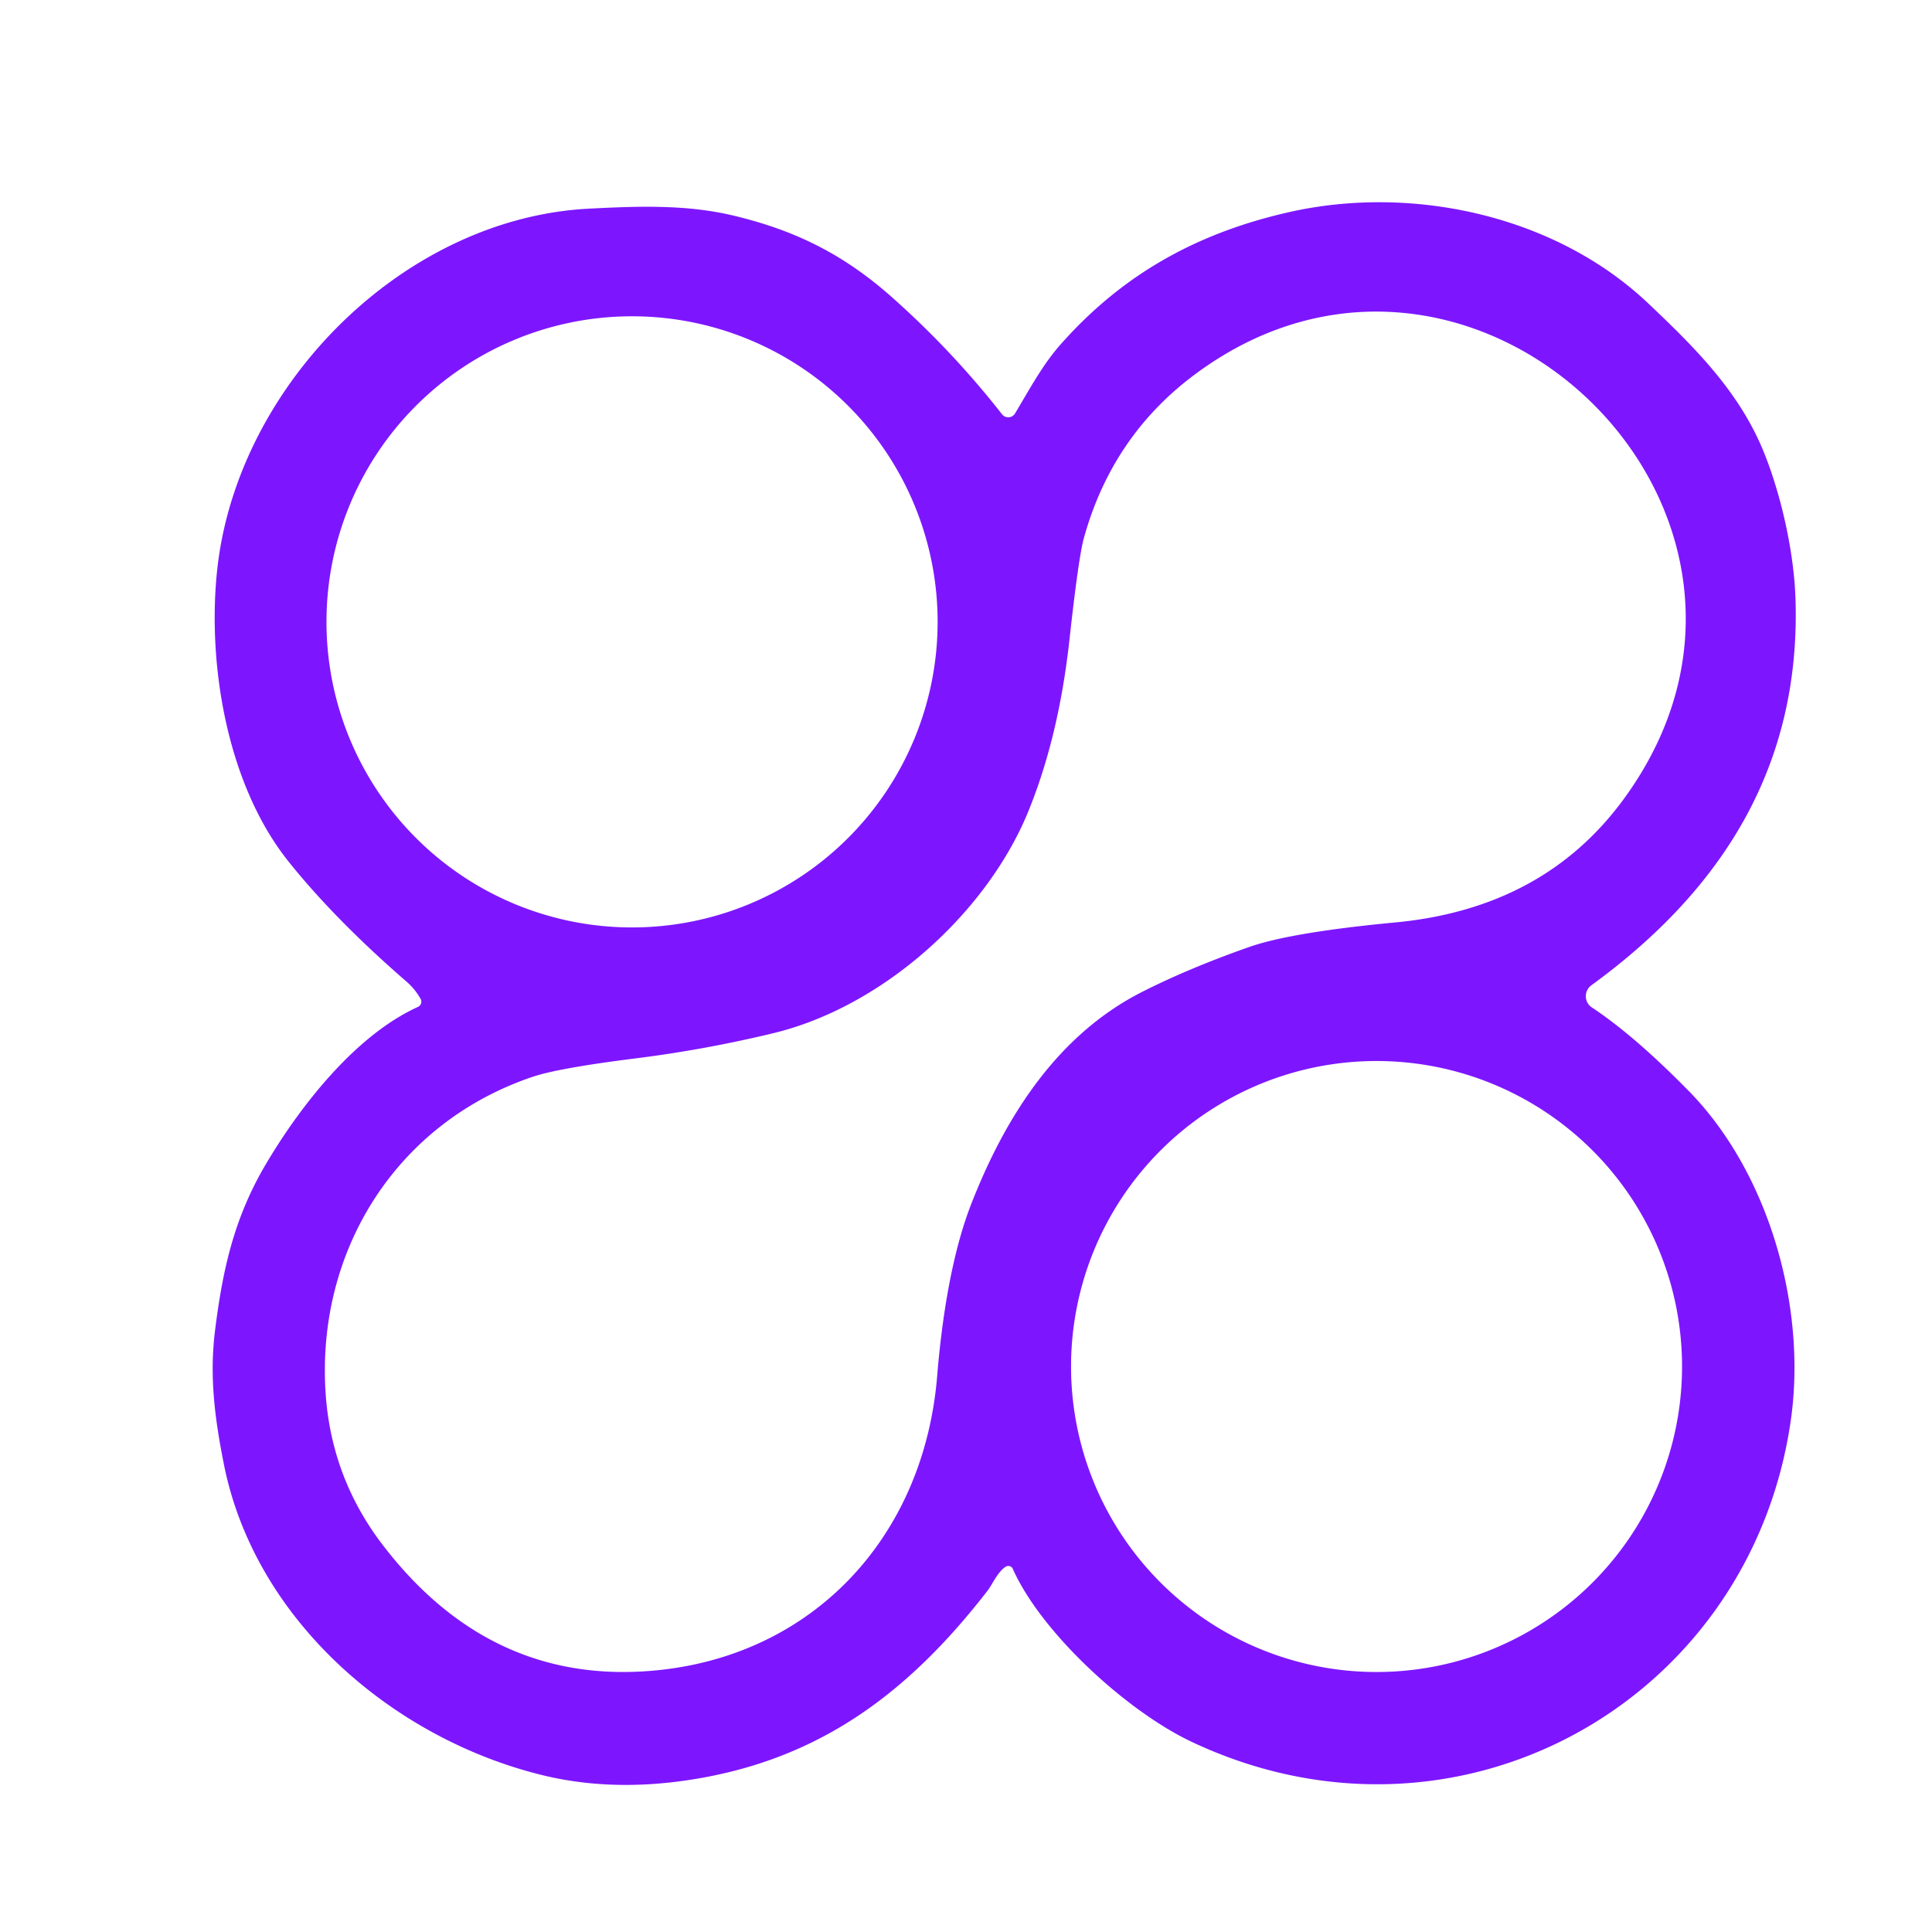 <svg viewBox="0.00 0.00 256.00 256.00" version="1.1" xmlns="http://www.w3.org/2000/svg">
<path d="M 133.24 207.61
  C 132.15 208.34 131.48 209.97 130.86 210.77
  C 120.84 223.71 109.51 232.55 93.25 235.53
  Q 81.70 237.65 71.76 235.19
  C 51.94 230.30 33.74 214.59 29.66 193.99
  C 28.48 188.04 27.73 182.47 28.49 176.33
  C 29.50 168.22 31.02 161.38 35.22 154.27
  C 39.77 146.57 47.08 137.19 55.38 133.42
  A 0.76 0.76 0.0 0 0 55.73 132.35
  Q 54.99 131.05 53.90 130.10
  Q 44.44 121.90 38.28 114.22
  C 30.07 103.99 27.44 87.99 28.78 75.50
  C 31.40 51.13 53.35 28.94 78.00 27.65
  C 84.65 27.30 91.04 27.09 97.24 28.58
  C 105.34 30.52 111.76 33.67 118.21 39.40
  Q 126.26 46.56 132.77 54.89
  A 1.05 1.05 0.0 0 0 134.50 54.78
  C 136.42 51.58 138.16 48.31 140.55 45.62
  C 148.92 36.16 158.91 30.77 170.98 28.07
  C 187.20 24.46 206.09 28.54 218.38 40.18
  C 224.61 46.07 230.46 51.92 233.68 59.82
  C 236.00 65.51 237.74 73.19 237.92 79.55
  C 238.56 101.44 228.34 117.84 210.86 130.56
  A 1.79 1.78 -46.4 0 0 210.93 133.49
  C 215.50 136.52 220.06 140.79 223.71 144.50
  C 234.48 155.44 239.48 173.42 237.26 188.42
  C 231.75 225.77 192.88 247.29 157.94 230.82
  C 149.31 226.76 137.95 216.32 134.20 207.88
  A 0.65 0.65 0.0 0 0 133.24 207.61
  Z
  M 184.86 122.23
  Q 204.53 120.38 215.13 105.91
  C 242.78 68.17 195.01 21.99 158.12 49.77
  Q 147.32 57.91 143.61 71.33
  Q 142.90 73.93 141.71 84.76
  Q 140.30 97.61 136.25 107.53
  C 130.84 120.79 117.15 133.35 102.48 136.90
  Q 93.37 139.10 84.08 140.26
  Q 74.01 141.53 70.59 142.68
  C 52.65 148.72 41.92 165.57 43.14 184.51
  Q 43.87 195.79 50.74 204.75
  Q 64.92 223.23 86.43 221.38
  C 107.65 219.56 122.43 203.71 124.18 182.32
  C 124.79 174.91 126.08 166.21 128.70 159.52
  C 133.19 148.03 140.04 137.20 151.24 131.48
  Q 157.41 128.34 165.50 125.49
  Q 171.04 123.54 184.86 122.23
  Z
  M 124.24 82.40
  A 40.49 40.49 0.0 0 0 83.75 41.91
  A 40.49 40.49 0.0 0 0 43.26 82.40
  A 40.49 40.49 0.0 0 0 83.75 122.89
  A 40.49 40.49 0.0 0 0 124.24 82.40
  Z
  M 222.88 181.07
  A 40.48 40.48 0.0 0 0 182.40 140.59
  A 40.48 40.48 0.0 0 0 141.92 181.07
  A 40.48 40.48 0.0 0 0 182.40 221.55
  A 40.48 40.48 0.0 0 0 222.88 181.07
  Z" fill="#7d16ff"></path>
</svg>
